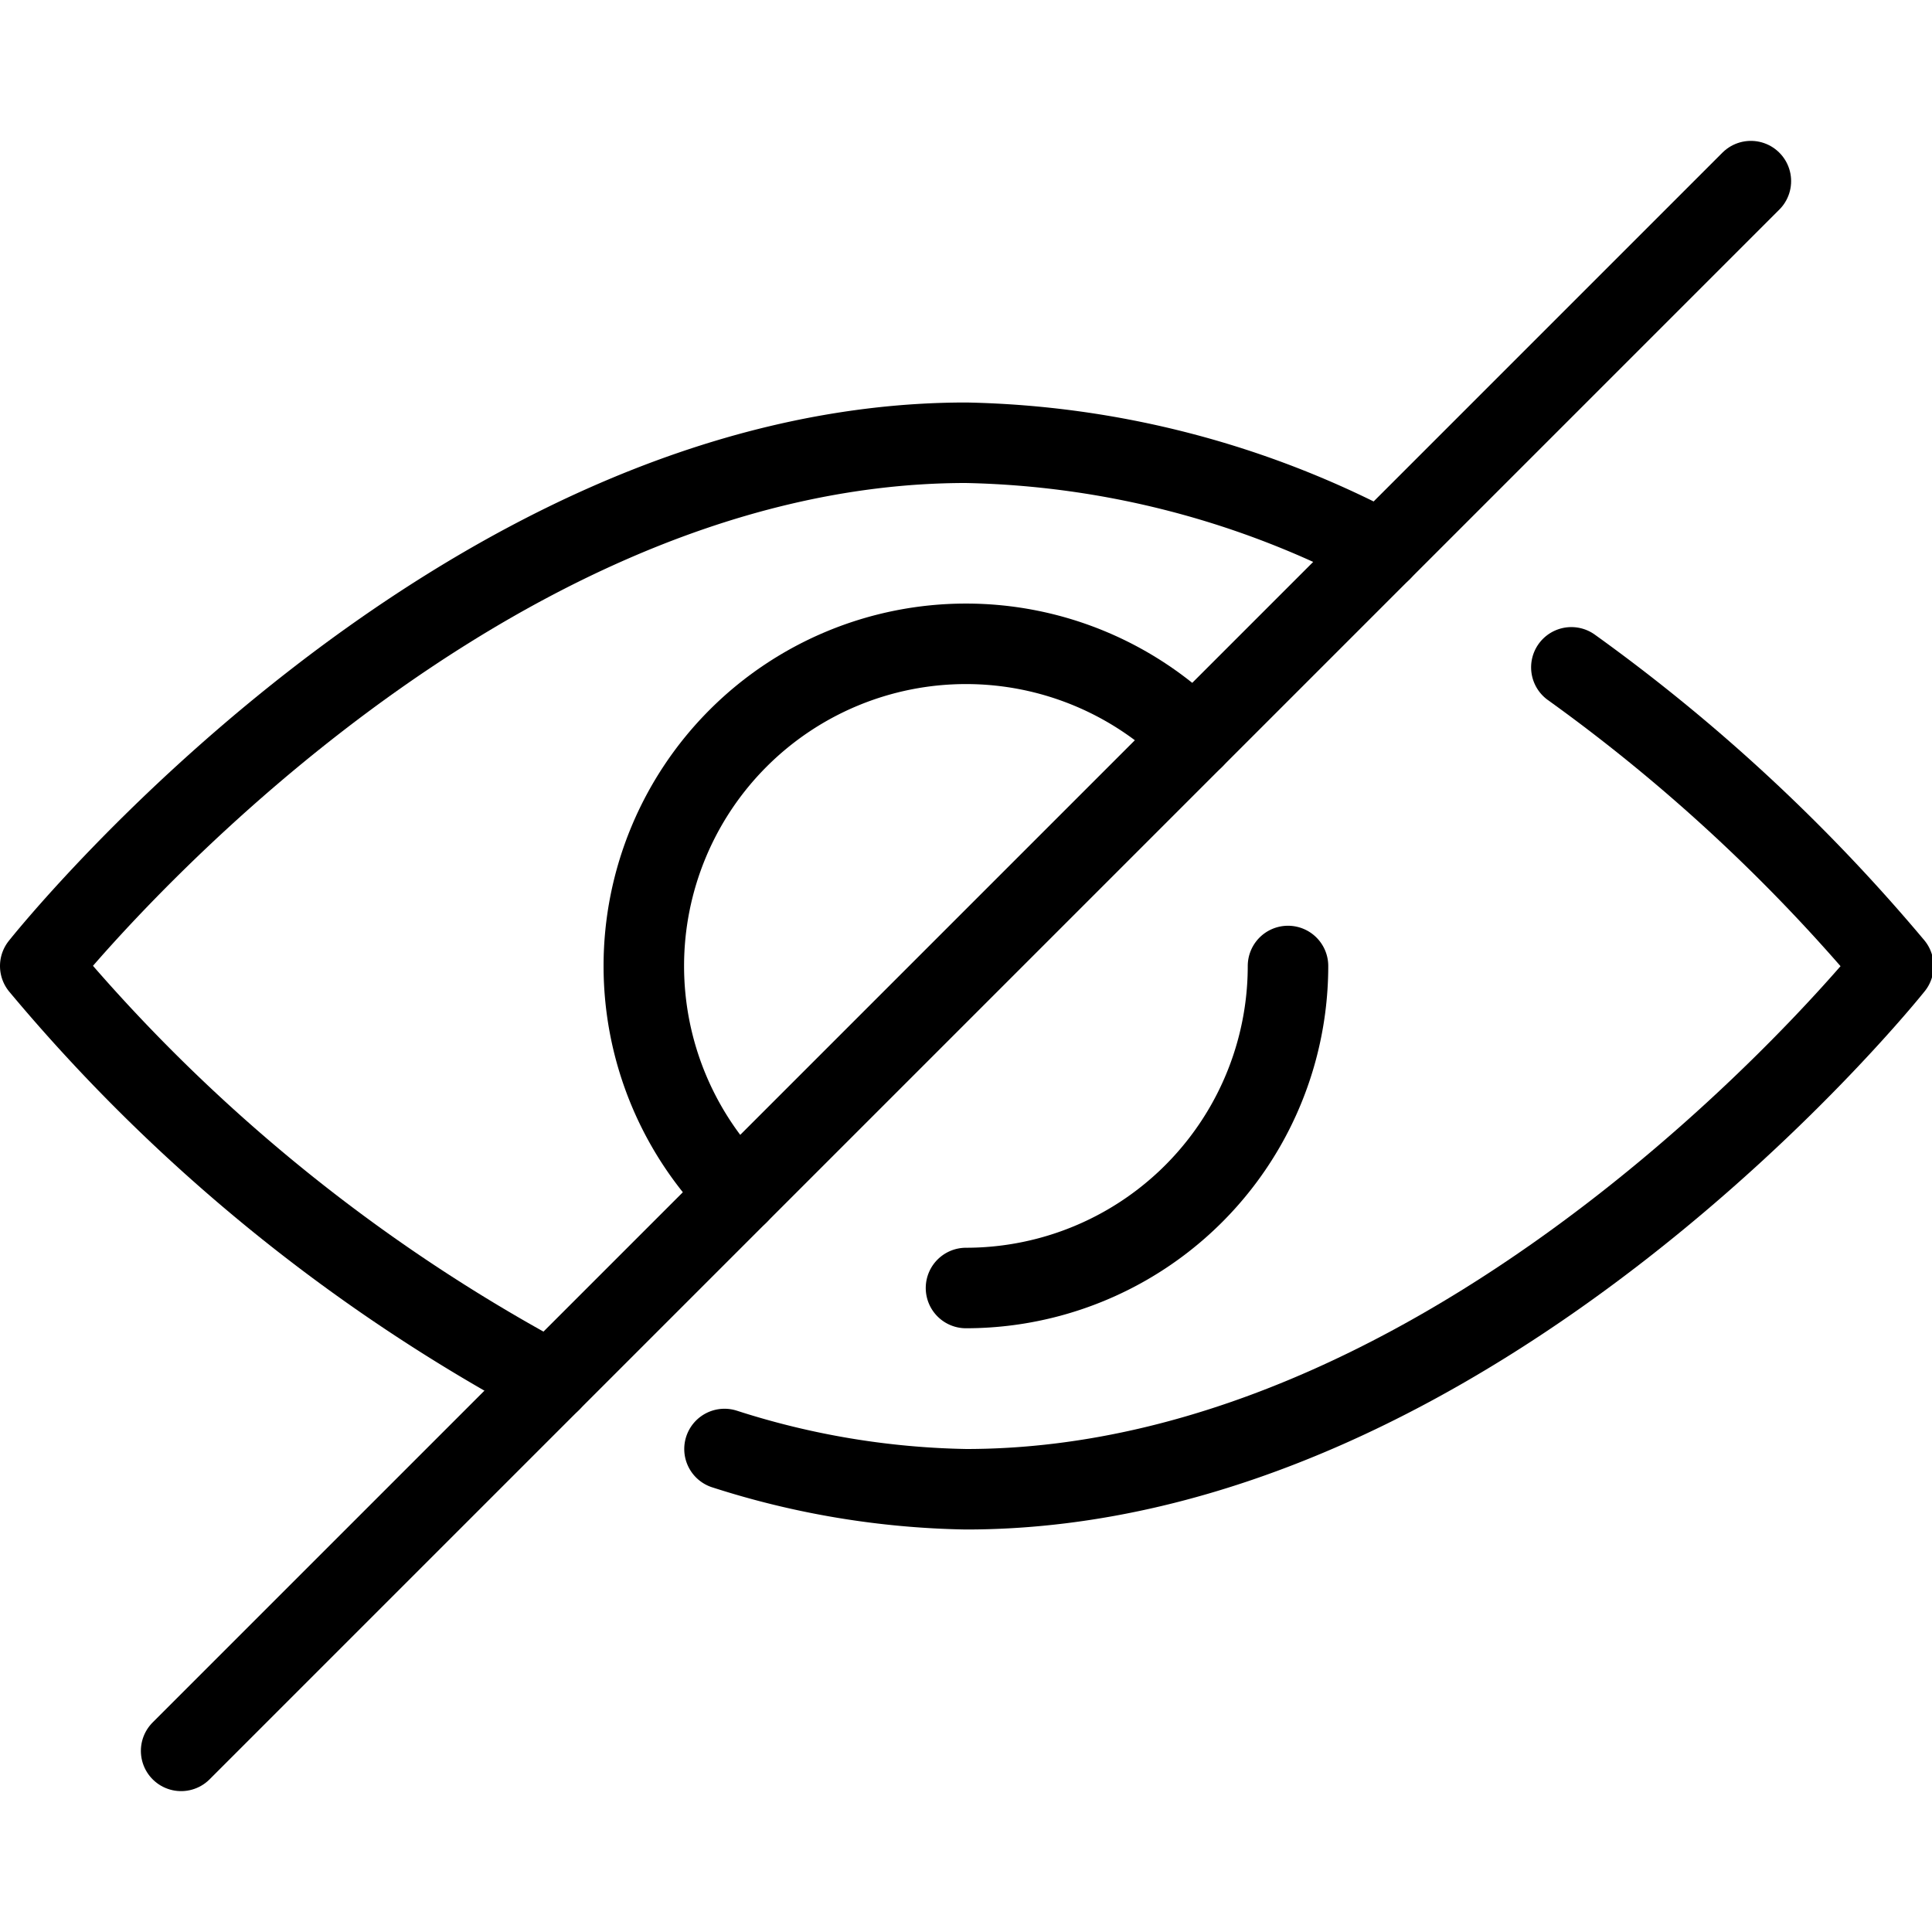 <svg xmlns="http://www.w3.org/2000/svg" viewBox="0 0 24 24" height="48" width="48"><g><path d="M19.52,8.29a21.88,21.88,0,0,1,4,3.71S18.35,18.5,12,18.5A10.33,10.33,0,0,1,9,18" fill="none" stroke="#000000" stroke-linecap="round" stroke-linejoin="round"></path><path d="M6.84,17.16A21.45,21.45,0,0,1,.5,12S5.65,5.5,12,5.5a11.49,11.49,0,0,1,5.16,1.34" fill="none" stroke="#000000" stroke-linecap="round" stroke-linejoin="round"></path><path d="M16,12a4,4,0,0,1-4,4" fill="none" stroke="#000000" stroke-linecap="round" stroke-linejoin="round"></path><line x1="21.75" y1="2.25" x2="2.25" y2="21.75" fill="none" stroke="#000000" stroke-linecap="round" stroke-linejoin="round"></line><path d="M9.17,14.83a4,4,0,0,1,5.66-5.66" fill="none" stroke="#000000" stroke-linecap="round" stroke-linejoin="round"></path></g></svg>